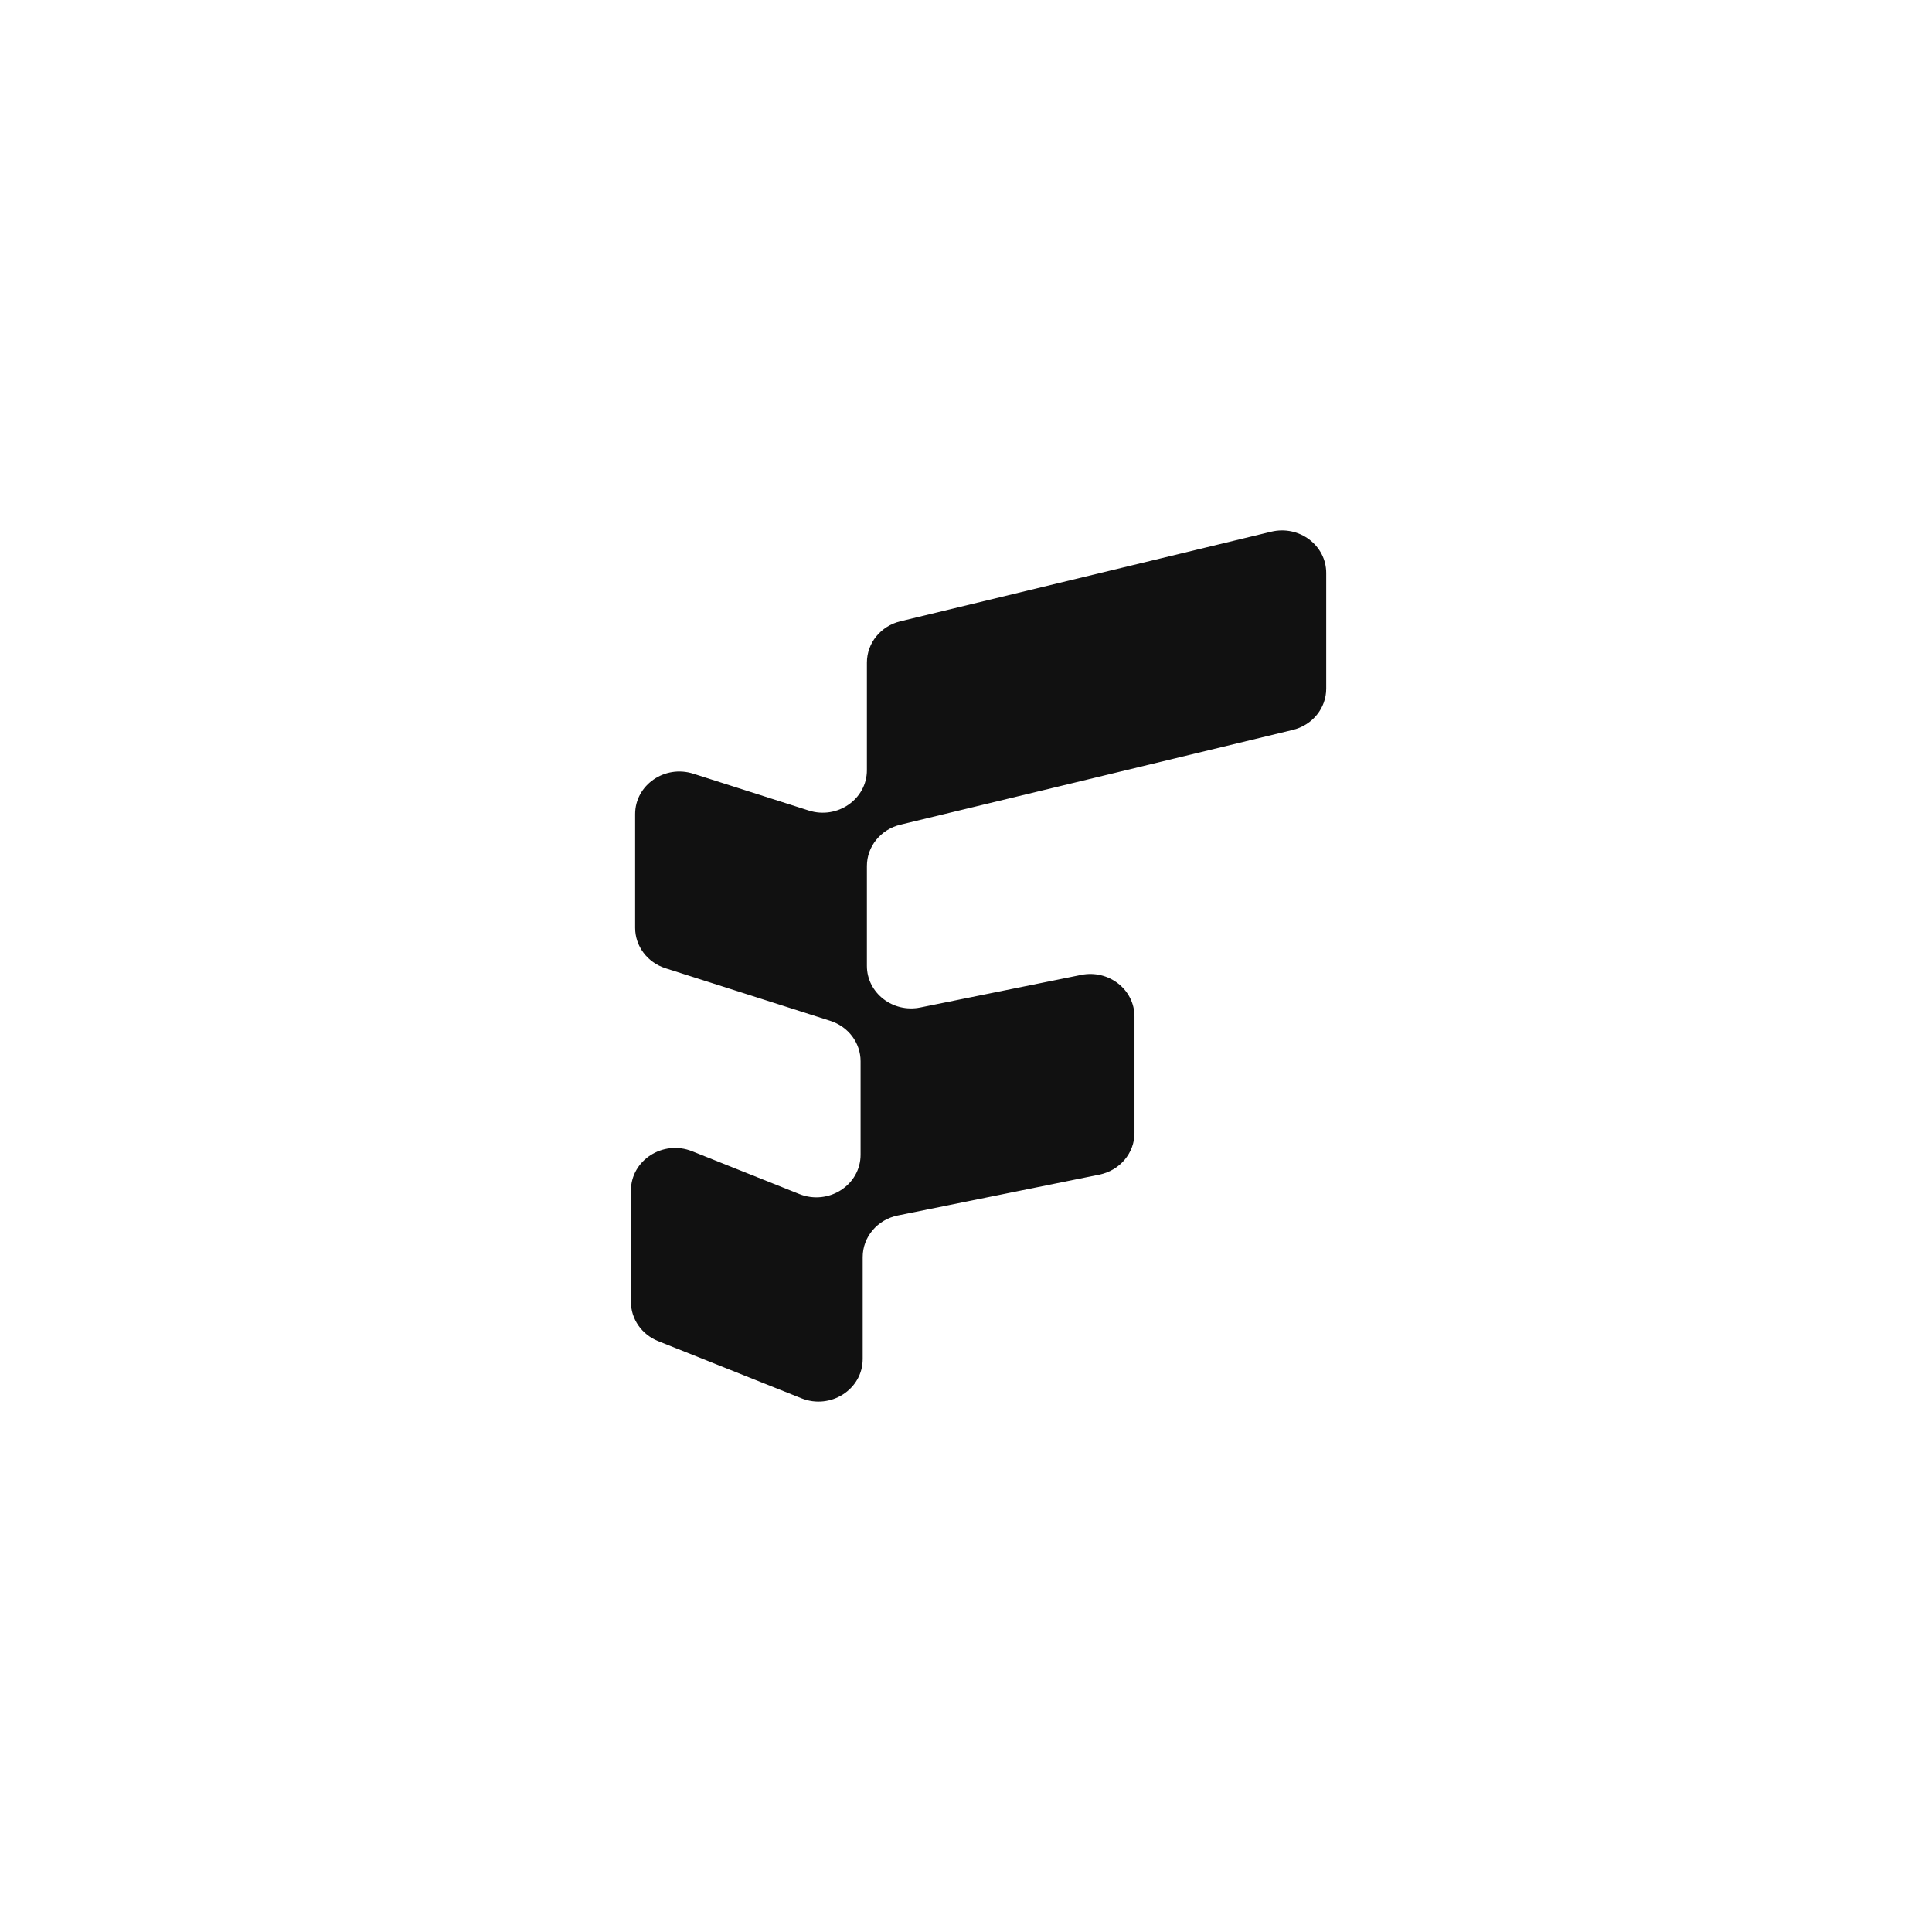 <svg xmlns="http://www.w3.org/2000/svg" fill="none" viewBox="0 0 320 320" height="320" width="320">
<rect fill="white" height="320" width="320"></rect>
<rect fill="white" rx="16.65" height="199.8" width="199.8" y="60.1" x="60.1"></rect>
<path fill="#111111" d="M143.585 109.739C143.585 106.508 145.87 103.691 149.128 102.904L210.548 88.066C215.176 86.948 219.663 90.313 219.663 94.901V114.062C219.663 117.293 217.378 120.11 214.12 120.897L149.128 136.598C145.87 137.385 143.585 140.202 143.585 143.432V159.976C143.585 164.452 147.869 167.794 152.425 166.871L179.067 161.475C183.622 160.552 187.906 163.894 187.906 168.371V187.661C187.906 190.993 185.478 193.87 182.088 194.557L148.706 201.319C145.315 202.006 142.888 204.882 142.888 208.215V225.096C142.888 230.12 137.576 233.53 132.751 231.605L109.02 222.137C106.284 221.045 104.5 218.477 104.5 215.628V197.193C104.5 192.169 109.811 188.759 114.637 190.684L132.402 197.772C137.227 199.697 142.539 196.287 142.539 191.262V175.77C142.539 172.733 140.516 170.038 137.519 169.082L110.218 160.368C107.221 159.411 105.198 156.716 105.198 153.68V134.836C105.198 130.03 110.091 126.634 114.835 128.148L133.948 134.248C138.692 135.762 143.585 132.366 143.585 127.56V109.739Z"></path>
</svg>
